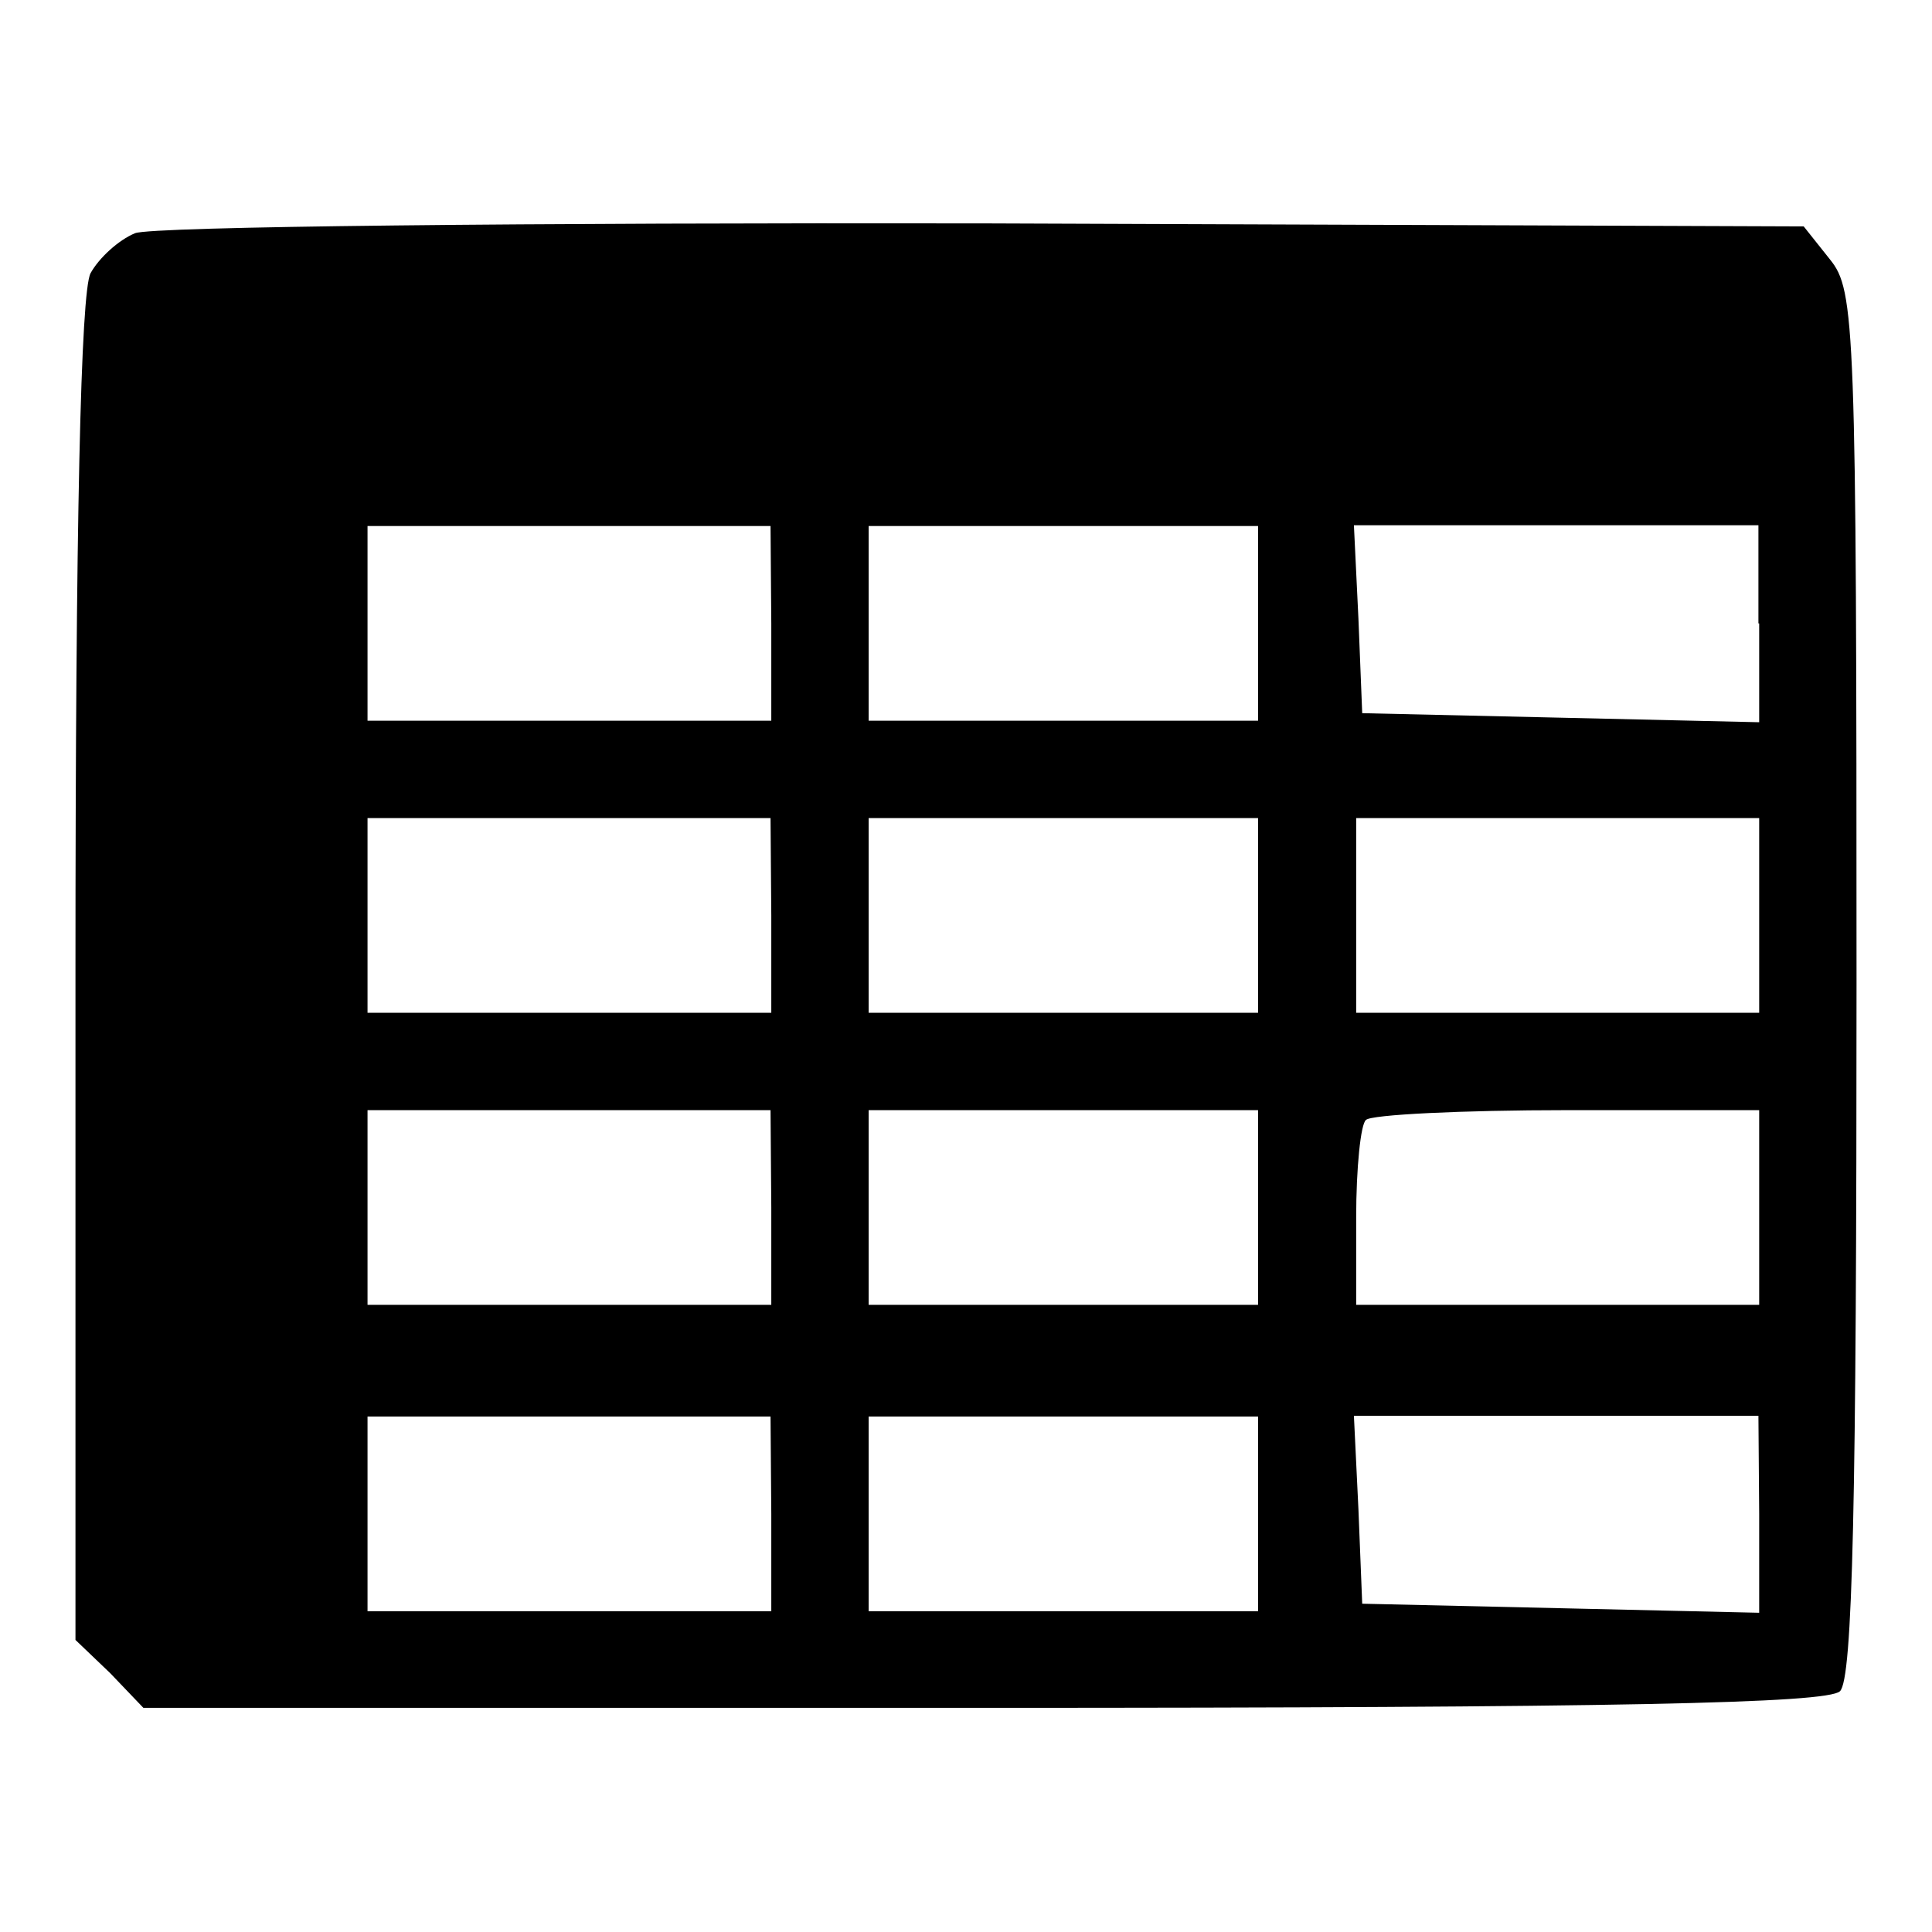 <?xml version="1.0" encoding="utf-8"?>
<!-- Svg Vector Icons : http://www.onlinewebfonts.com/icon -->
<!DOCTYPE svg PUBLIC "-//W3C//DTD SVG 1.1//EN" "http://www.w3.org/Graphics/SVG/1.1/DTD/svg11.dtd">
<svg version="1.1" xmlns="http://www.w3.org/2000/svg" xmlns:xlink="http://www.w3.org/1999/xlink" x="0px" y="0px" viewBox="0 0 256 256" enable-background="new 0 0 256 256" xml:space="preserve">
<g><g><g><path fill="#000000" d="M17.9,30.9c-2.2,0.9-4.8,3.3-5.9,5.3c-1.3,2.4-2,33-2,92.4v88.7l4.6,4.4l4.4,4.6h111.4c84.1,0,111.7-0.6,113.4-2.2s2.2-25.1,2.2-93.8c0-87.4-0.2-91.8-3.5-95.9L239,30l-108.6-0.4C70.1,29.5,20.1,30,17.9,30.9z M102.2,82.6v12.9H75.5H48.7V82.6V69.7h26.7h26.7L102.2,82.6L102.2,82.6z M166.7,82.6v12.9h-25.8h-25.8V82.6V69.7h25.8h25.8L166.7,82.6L166.7,82.6z M233.1,82.6v13.1l-26.2-0.6l-26.4-0.6L180,82l-0.6-12.4h26.9h26.7V82.6L233.1,82.6z M102.2,121.3v12.9H75.5H48.7v-12.9v-12.9h26.7h26.7L102.2,121.3L102.2,121.3z M166.7,121.3v12.9h-25.8h-25.8v-12.9v-12.9h25.8h25.8L166.7,121.3L166.7,121.3z M233.1,121.3v12.9h-26.7h-26.7v-12.9v-12.9h26.7h26.7V121.3L233.1,121.3z M102.2,160v12.9H75.5H48.7V160v-12.9h26.7h26.7L102.2,160L102.2,160z M166.7,160v12.9h-25.8h-25.8V160v-12.9h25.8h25.8L166.7,160L166.7,160z M233.1,160v12.9h-26.7h-26.7v-11.6c0-6.5,0.6-12.4,1.3-12.9c0.6-0.7,12.7-1.3,26.7-1.3h25.4L233.1,160L233.1,160z M102.2,200.6v12.9H75.5H48.7v-12.9v-12.9h26.7h26.7L102.2,200.6L102.2,200.6z M166.7,200.6v12.9h-25.8h-25.8v-12.9v-12.9h25.8h25.8L166.7,200.6L166.7,200.6z M233.1,200.6v13.1l-26.2-0.6l-26.4-0.6L180,200l-0.6-12.4h26.9h26.7L233.1,200.6L233.1,200.6z"/></g></g></g>
</svg>